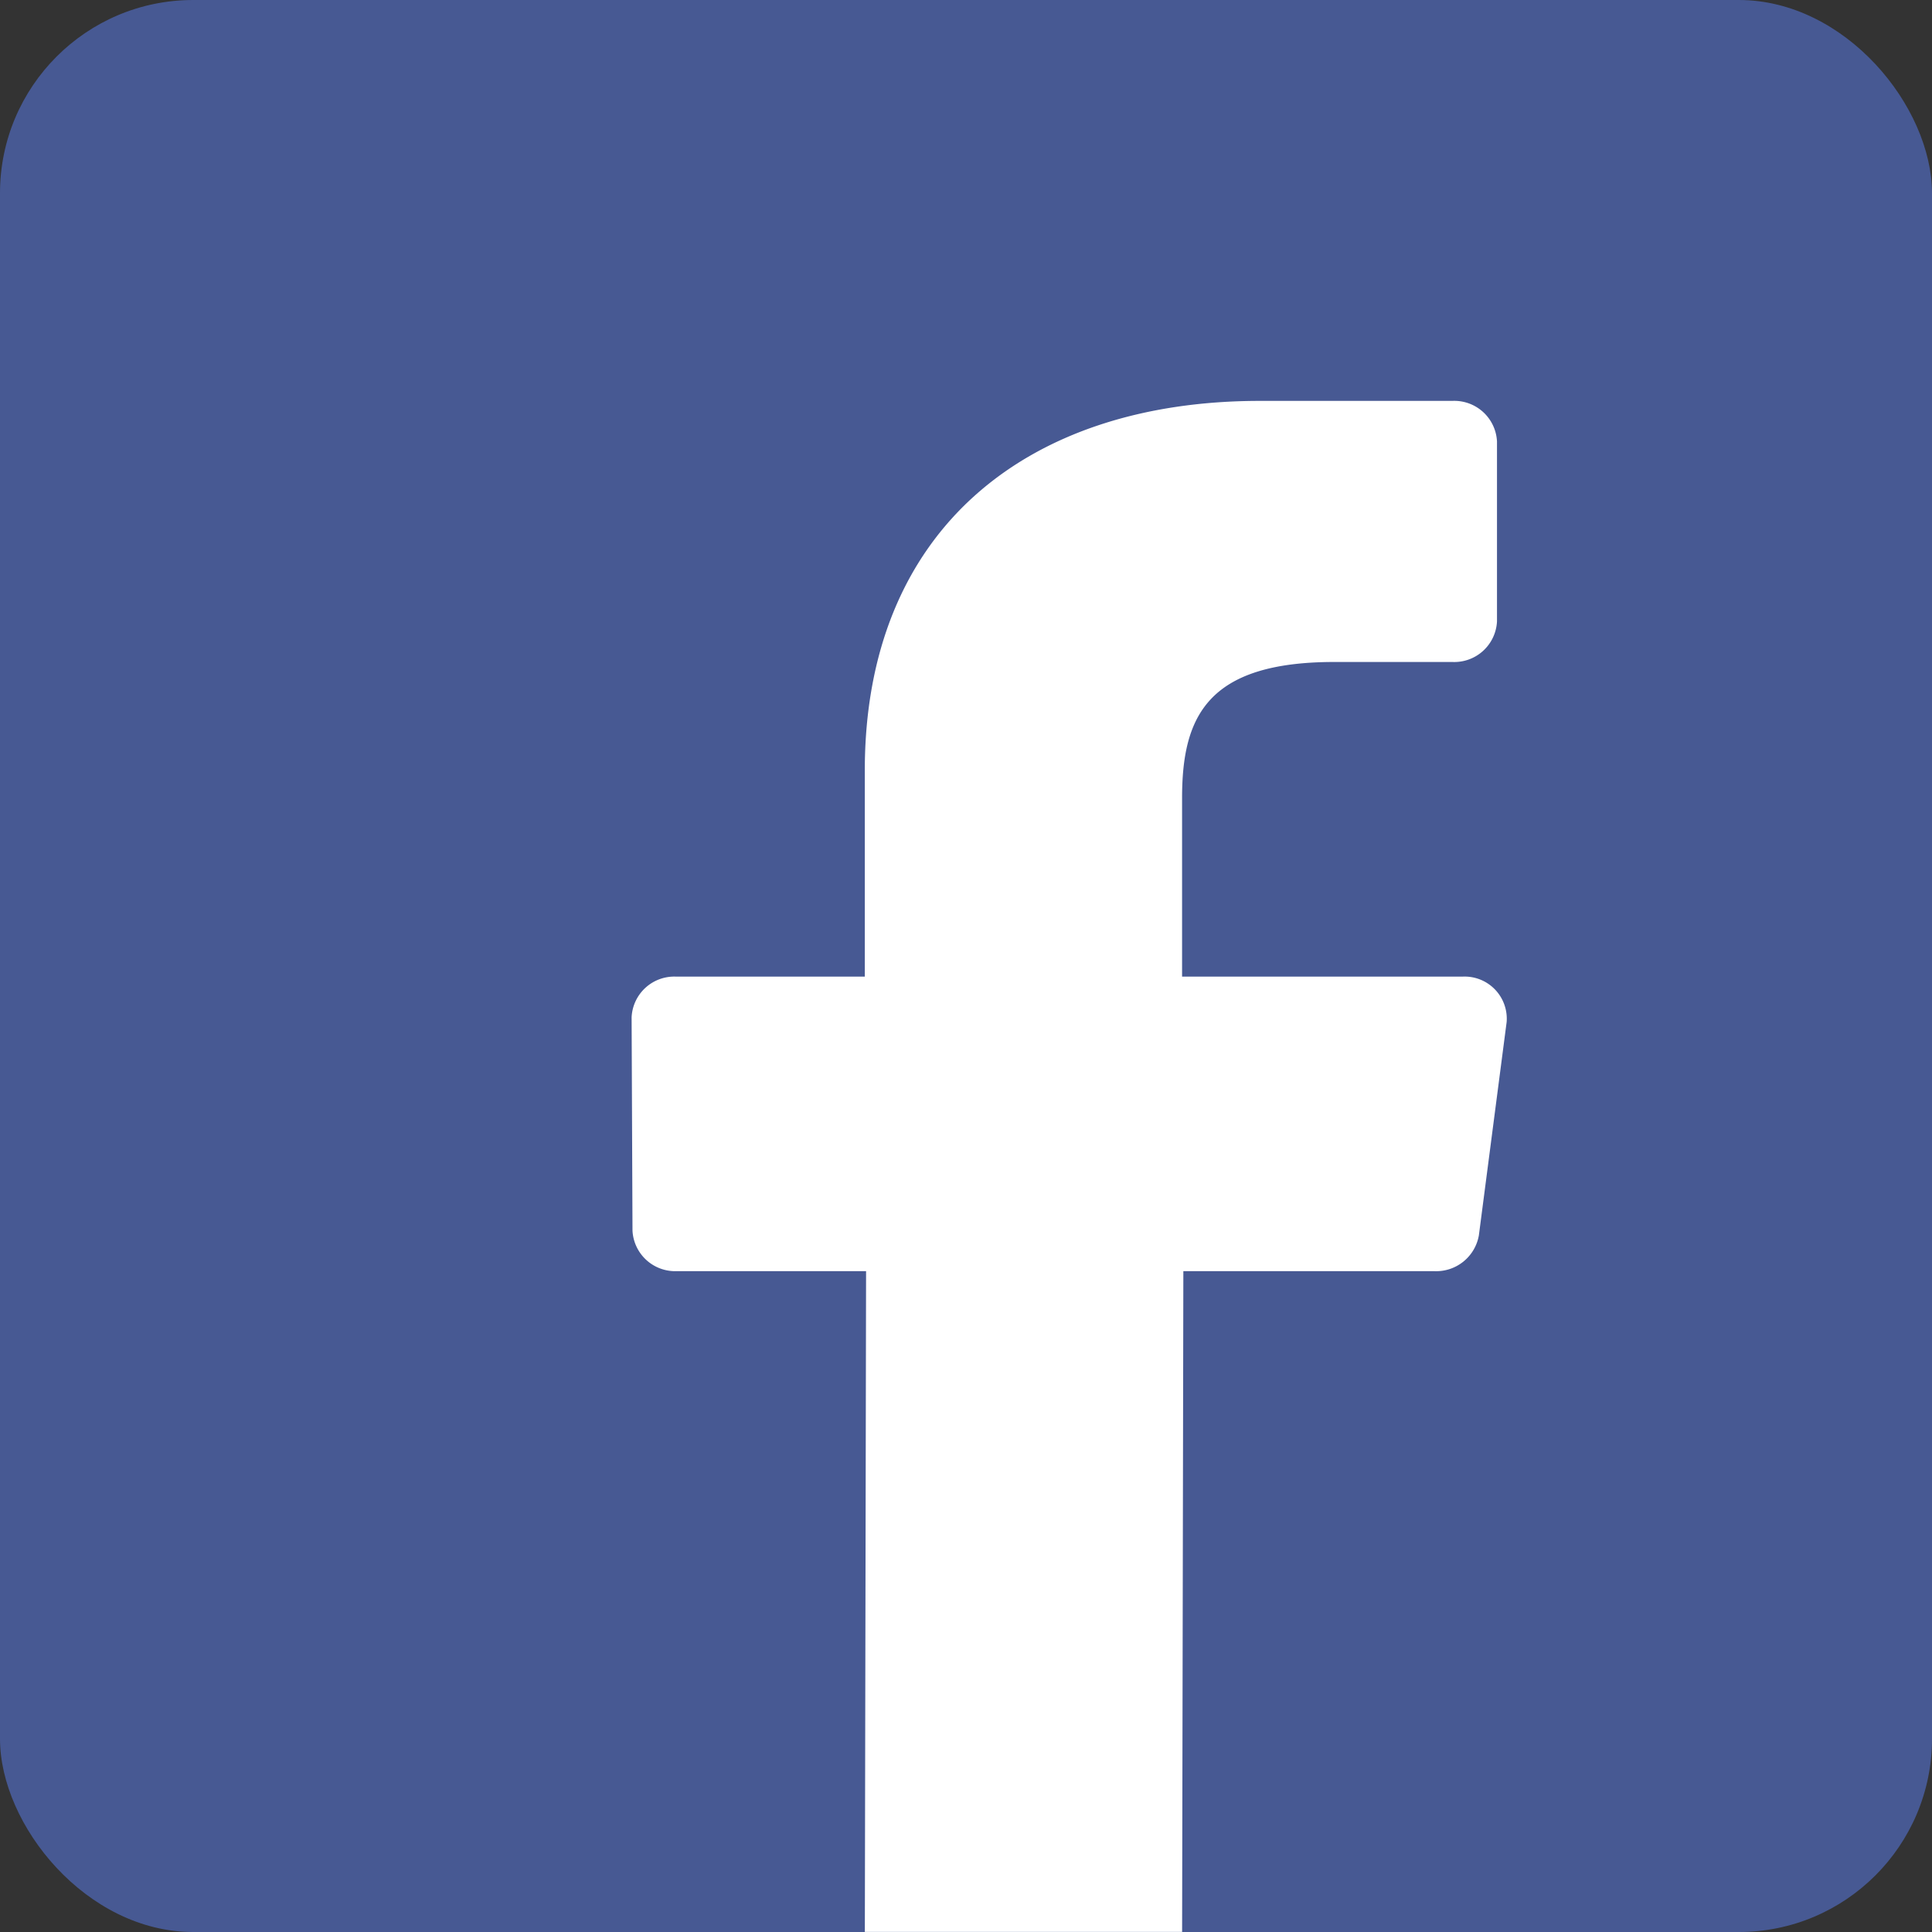 <svg id="Facebook" xmlns="http://www.w3.org/2000/svg" width="50" height="50" viewBox="0 0 50 50">
  <rect x="0" y="0" width="50" height="50" fill="#333333" stroke="none"/>
  <rect id="Rectangle_21" data-name="Rectangle 21" width="50" height="50" rx="5" fill="#475993"/>
  <path id="Path_97" data-name="Path 97" d="M176.307,93.187a1.122,1.122,0,0,0,1.146-.927l.719-5.522a1.091,1.091,0,0,0-1.146-1.174h-7.254v-4.62c0-2.095.639-3.523,3.94-3.523h3.057a1.106,1.106,0,0,0,1.153-1.05V71.714a1.106,1.106,0,0,0-1.154-1.05h-4.981c-6.07,0-10.226,3.372-10.226,9.564v5.336H156.68a1.105,1.105,0,0,0-1.154,1.054l.023,5.522a1.106,1.106,0,0,0,1.154,1.046h4.891l-.032,17.1h8.211l.032-17.1Z" transform="translate(-139.18 -60.289)" fill="#fff"/>
</svg>
